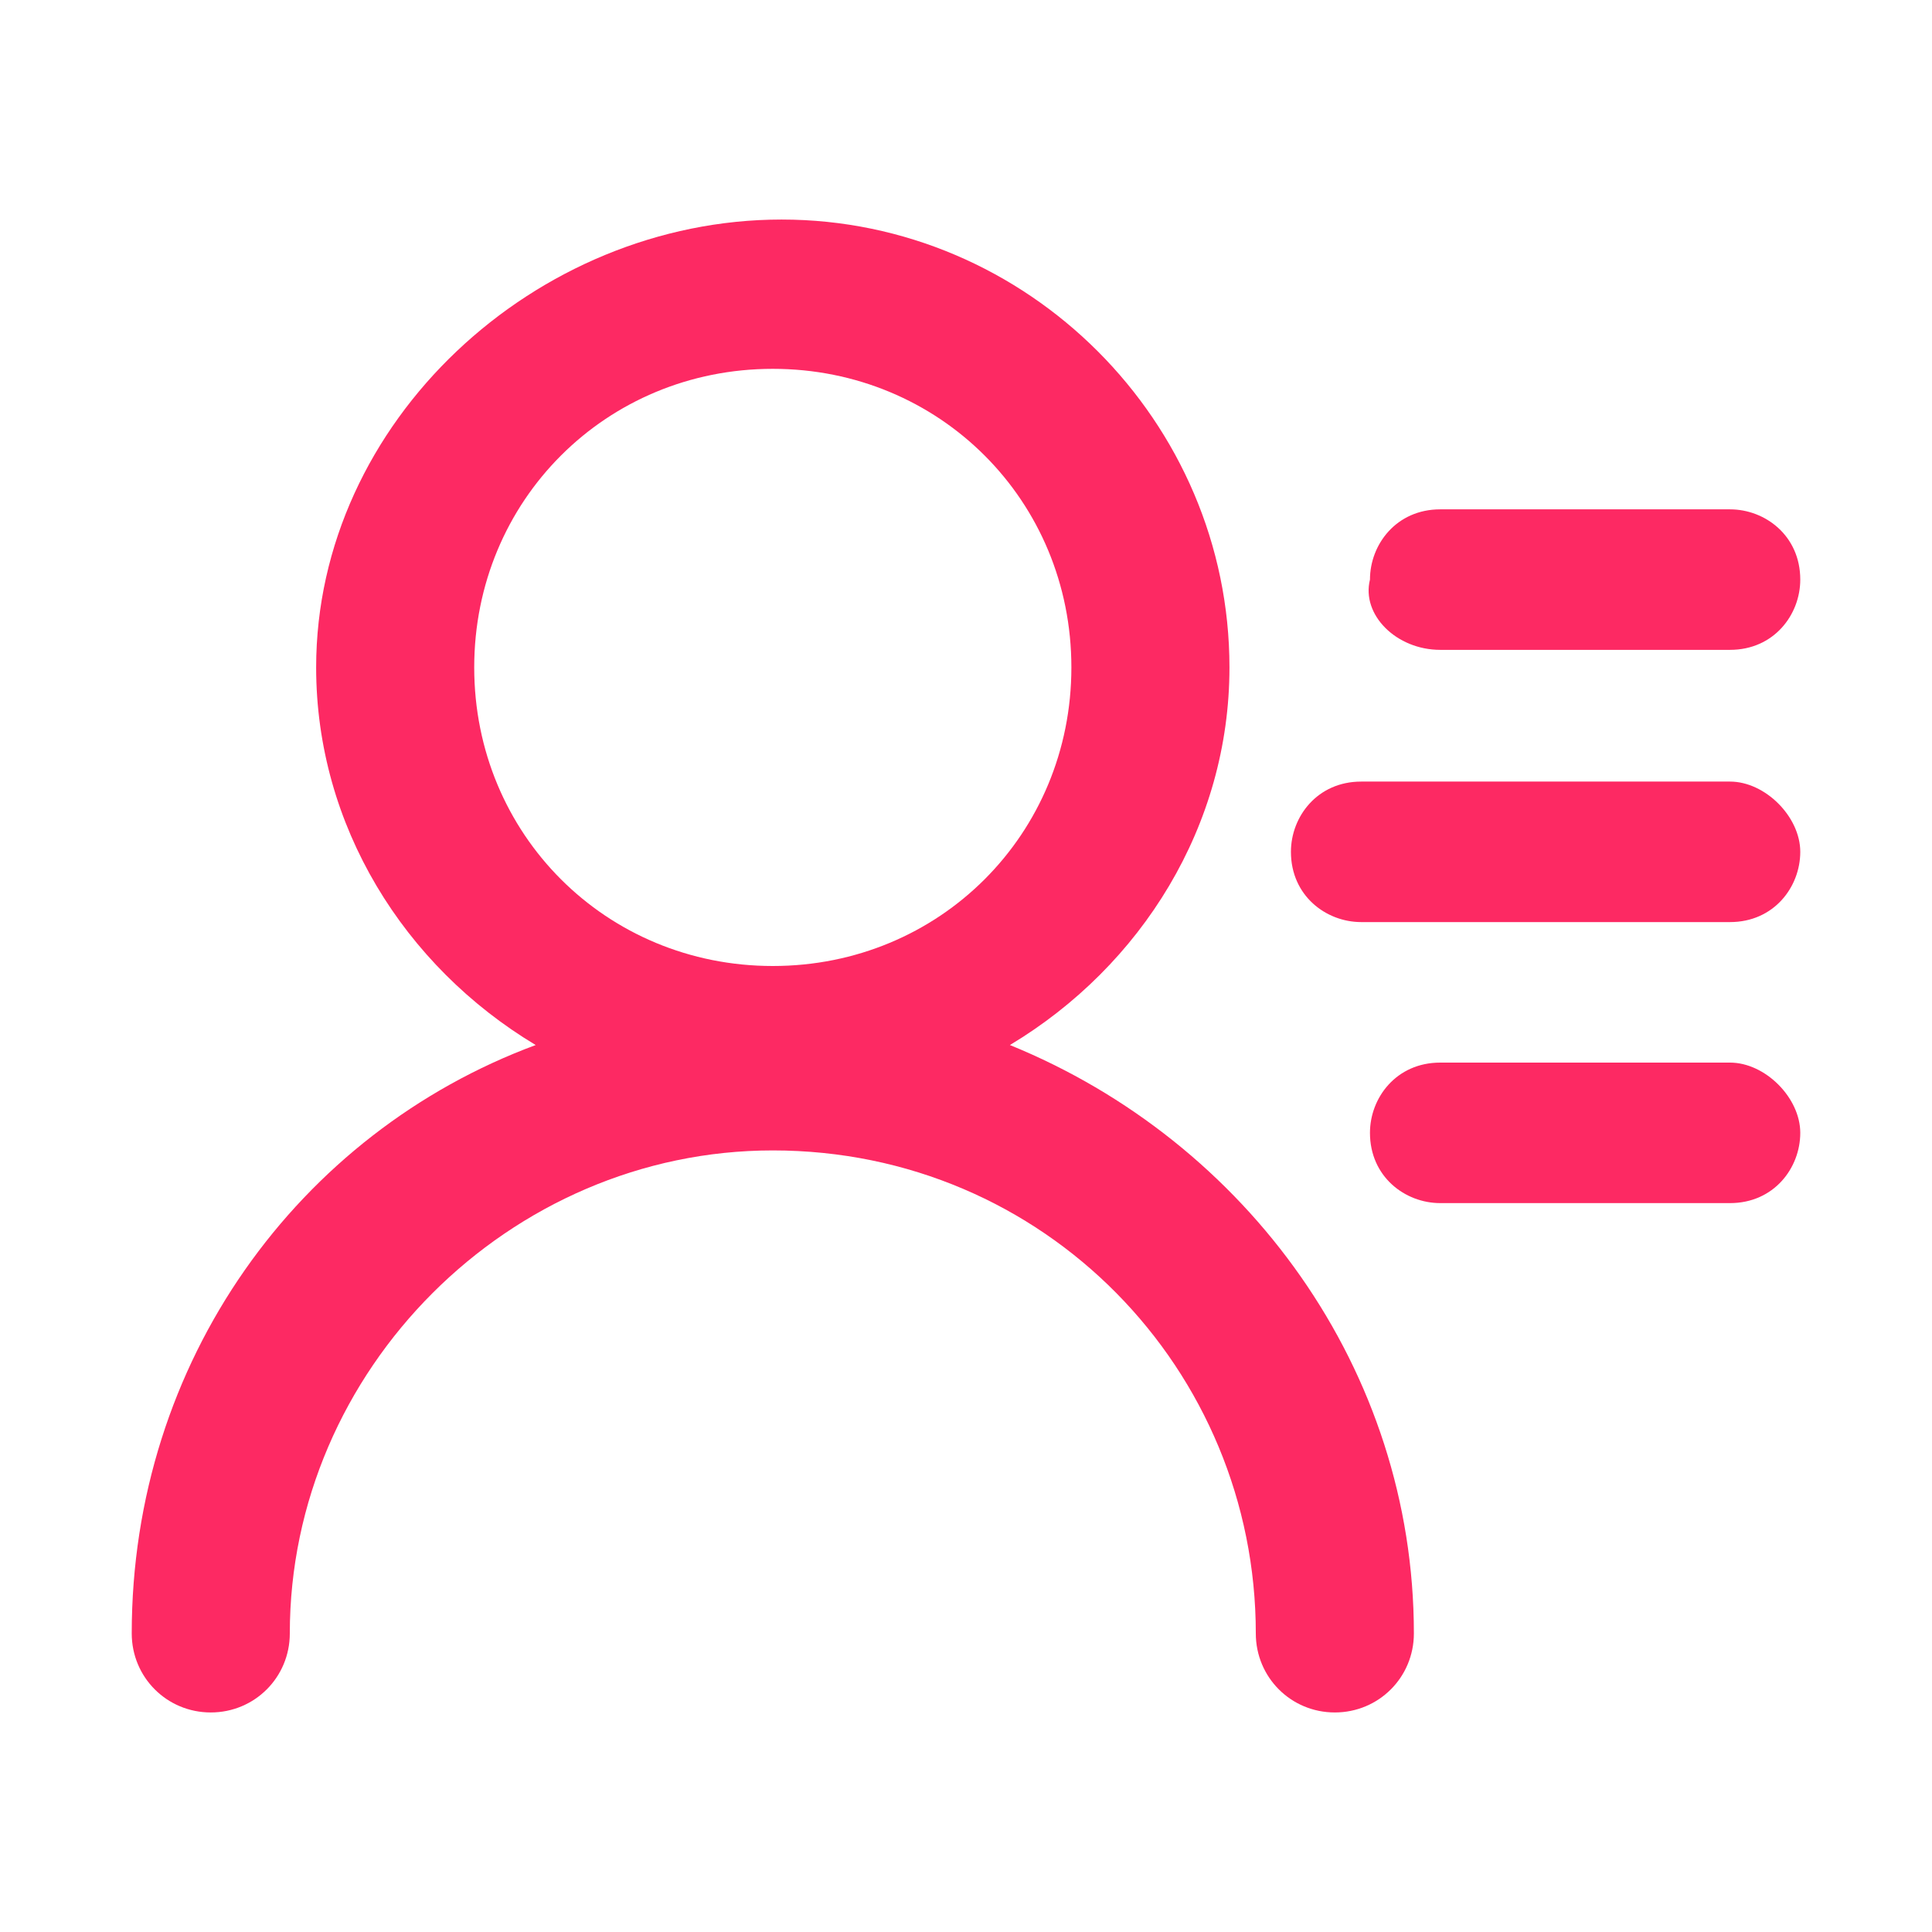 <?xml version="1.0" standalone="no"?><!DOCTYPE svg PUBLIC "-//W3C//DTD SVG 1.1//EN" "http://www.w3.org/Graphics/SVG/1.1/DTD/svg11.dtd"><svg t="1648118800262" class="icon" viewBox="0 0 1024 1024" version="1.1" xmlns="http://www.w3.org/2000/svg" p-id="14111" xmlns:xlink="http://www.w3.org/1999/xlink" width="200" height="200"><defs><style type="text/css">@font-face { font-family: feedback-iconfont; src: url("//at.alicdn.com/t/font_1031158_u69w8yhxdu.woff2?t=1630033759944") format("woff2"), url("//at.alicdn.com/t/font_1031158_u69w8yhxdu.woff?t=1630033759944") format("woff"), url("//at.alicdn.com/t/font_1031158_u69w8yhxdu.ttf?t=1630033759944") format("truetype"); }
</style></defs><path d="M535.273 553.891c69.818-41.891 116.364-116.364 116.364-200.145 0-130.327-107.055-237.382-237.382-237.382s-246.691 107.055-246.691 237.382c0 83.782 46.545 158.255 116.364 200.145-125.673 46.545-214.109 167.564-214.109 311.855 0 23.273 18.618 41.891 41.891 41.891s41.891-18.618 41.891-41.891c0-139.636 116.364-256 256-256 144.291 0 256 116.364 256 256 0 23.273 18.618 41.891 41.891 41.891s41.891-18.618 41.891-41.891c0-139.636-88.436-260.655-214.109-311.855z m-125.673-41.891c-88.436 0-158.255-69.818-158.255-158.255s69.818-158.255 158.255-158.255 158.255 69.818 158.255 158.255-69.818 158.255-158.255 158.255zM763.345 344.436h153.6c23.273 0 37.236-18.618 37.236-37.236 0-23.273-18.618-37.236-37.236-37.236h-153.6c-23.273 0-37.236 18.618-37.236 37.236-4.655 18.618 13.964 37.236 37.236 37.236z" p-id="14112" fill="#fd2963"></path><path d="M916.945 414.255h-195.491c-23.273 0-37.236 18.618-37.236 37.236 0 23.273 18.618 37.236 37.236 37.236h195.491c23.273 0 37.236-18.618 37.236-37.236s-18.618-37.236-37.236-37.236zM916.945 563.2h-153.6c-23.273 0-37.236 18.618-37.236 37.236 0 23.273 18.618 37.236 37.236 37.236h153.6c23.273 0 37.236-18.618 37.236-37.236s-18.618-37.236-37.236-37.236z" p-id="14113" fill="#fd2963"></path></svg>